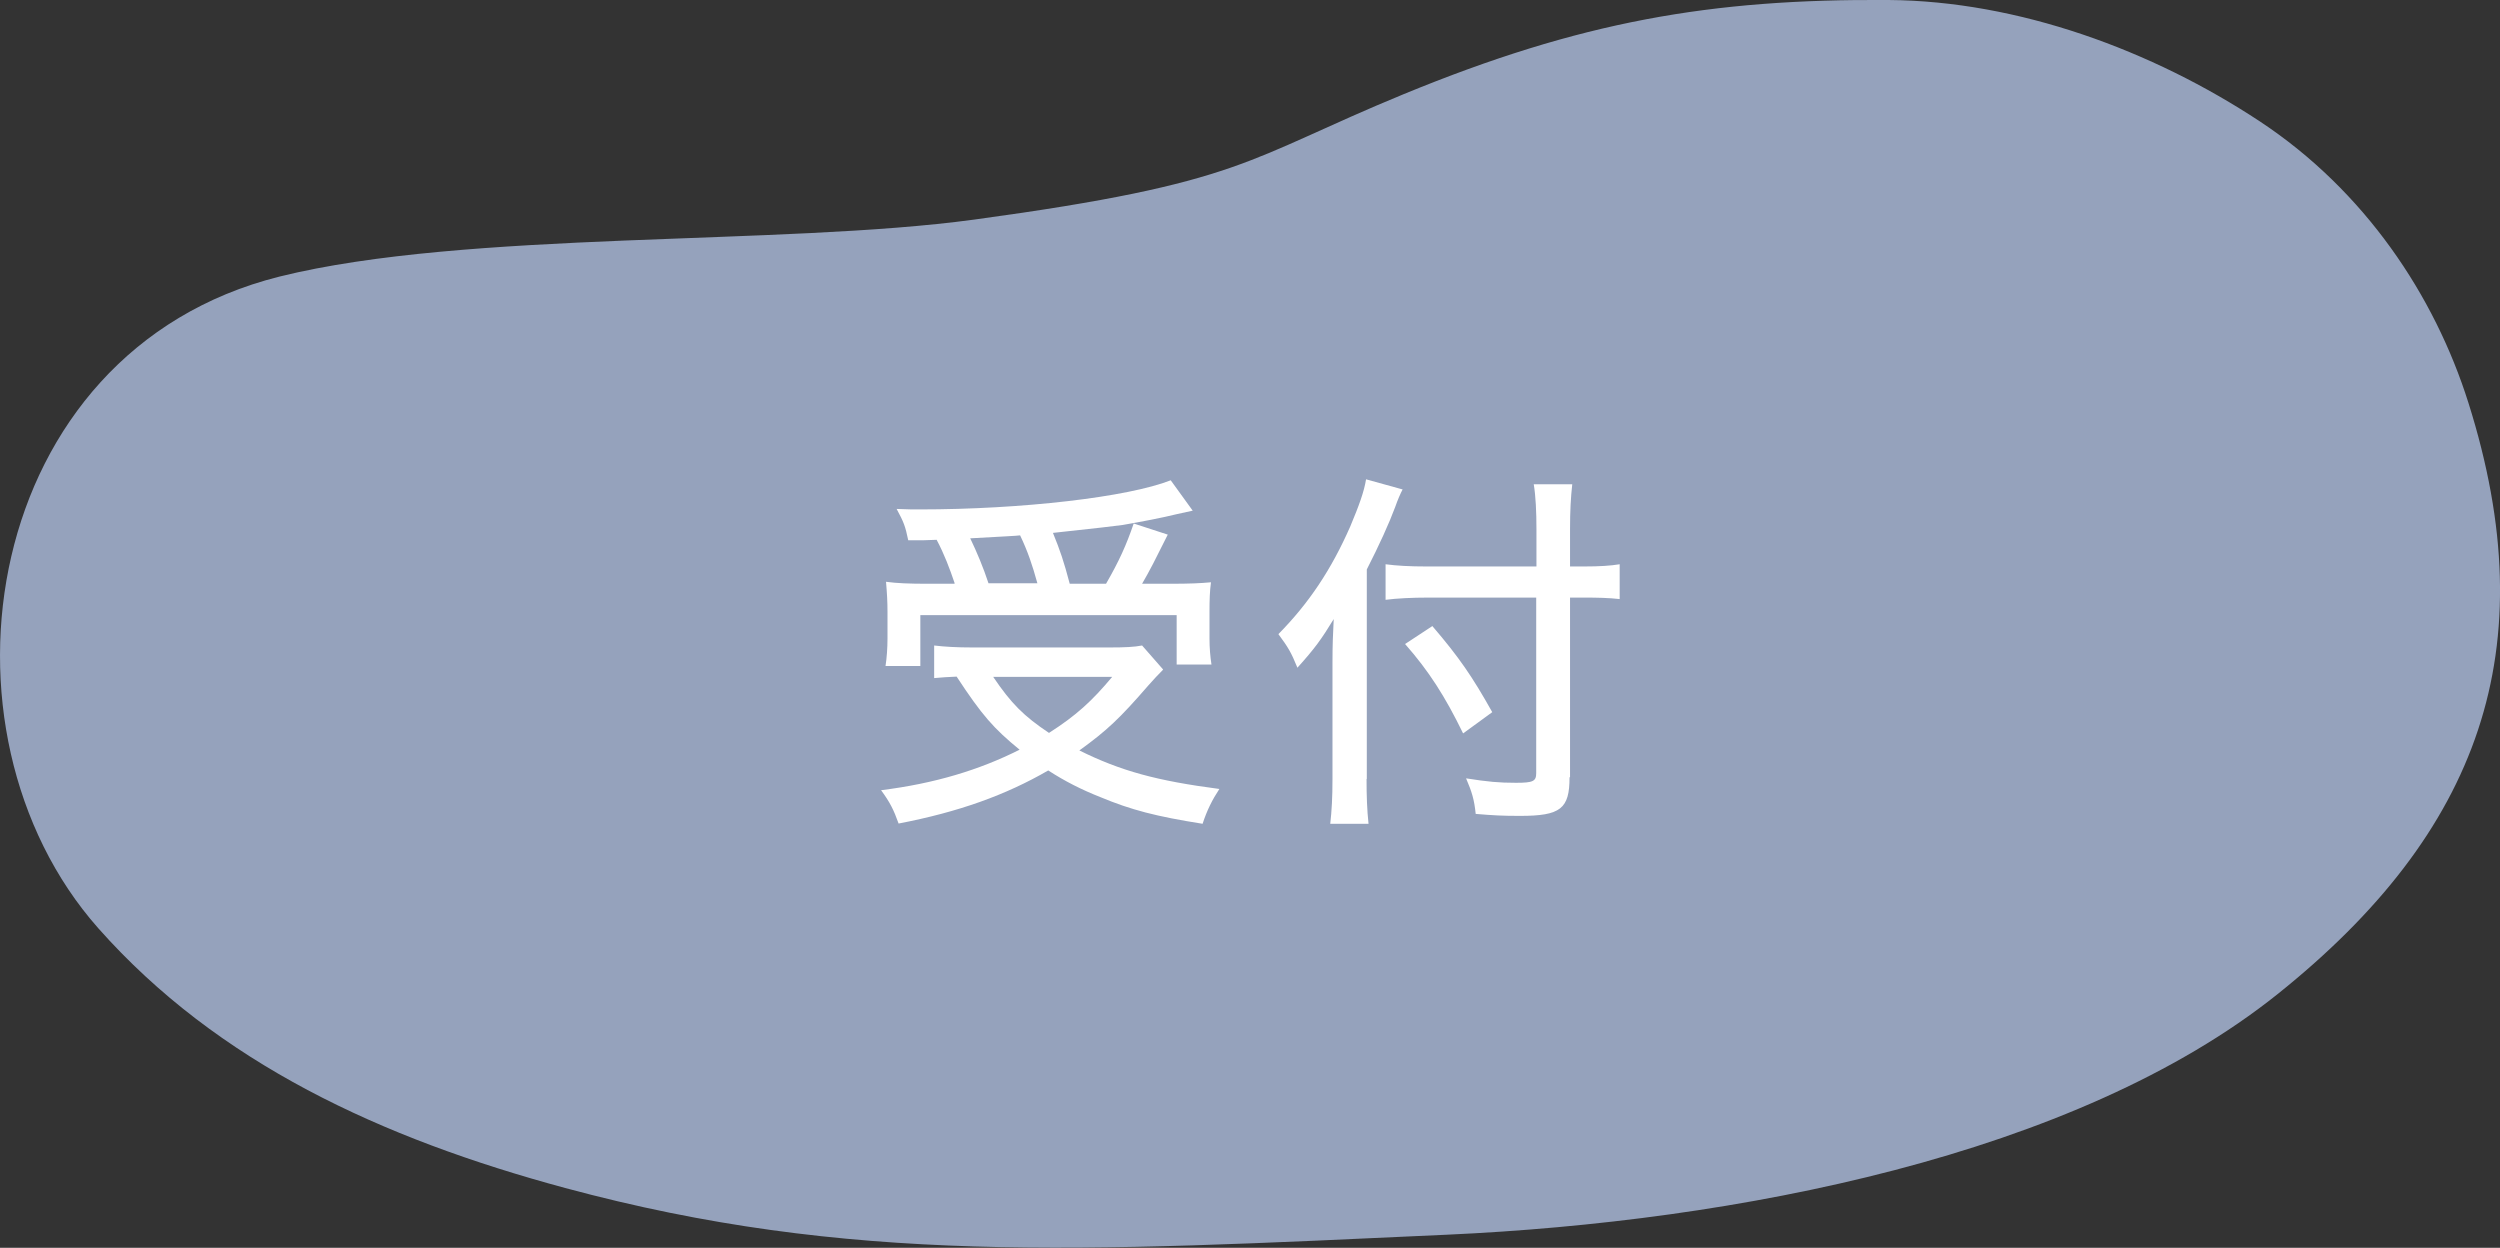 <?xml version="1.0" encoding="UTF-8"?><svg id="_レイヤー_2" xmlns="http://www.w3.org/2000/svg" viewBox="0 0 101.24 50.53"><rect x="0" y="0" width="101.24" height="50.53" fill="#333333" stroke="none"/><defs><style>.cls-1{fill:#95a2bc;}.cls-1,.cls-2{stroke-width:0px;}.cls-2{fill:#fff;}</style></defs><path class="cls-1" d="M39.47,8.89c-7.84,1.07-20.58.43-28.15,2.31C-.78,14.23-3.1,29.59,3.98,37.59c4.83,5.45,11.46,8.51,18.91,10.52,11.5,3.1,20.74,2.58,35.72,1.89,11.65-.53,25.43-3.19,33.62-9.74,8.19-6.55,10.88-13.98,7.73-23.95-1.37-4.34-4.19-8.58-8.44-11.39C87.16,2.04,81.74.04,76.48,0c-7.2-.05-12.48.87-19.63,3.81-6.46,2.66-6.44,3.59-17.38,5.08Z"/><path class="cls-2" d="M47.09,27.13c-.21.21-.32.33-.58.62-1.17,1.35-1.68,1.83-2.8,2.64,1.67.83,3.14,1.23,5.67,1.56-.29.44-.5.86-.68,1.41-1.89-.3-2.89-.56-4.14-1.08-.76-.3-1.45-.65-2.11-1.08-1.73,1-3.62,1.68-6.06,2.15-.2-.56-.35-.86-.71-1.35,2.17-.27,3.98-.82,5.61-1.64-1.05-.86-1.52-1.39-2.55-2.96-.38.02-.62.03-.91.06v-1.32c.41.05.91.08,1.55.08h5.55c.62,0,1.02-.02,1.32-.08l.85.97ZM38.66,23.62c-.2-.59-.42-1.18-.73-1.76-.36.02-.59.02-1.15.02-.12-.58-.18-.73-.47-1.27.41.02.73.02.92.02,4.17,0,8.45-.5,10.18-1.18l.89,1.23c-.24.05-.29.06-.64.14-.61.15-1.39.3-2.2.44-.2.03-1.14.14-2.82.32.29.71.44,1.15.68,2.06h1.47c.53-.92.82-1.56,1.12-2.44l1.38.45q-.15.29-.59,1.17c-.17.32-.29.55-.45.82h1.12c.82,0,1.24-.02,1.67-.06-.05.36-.06.73-.06,1.21v1.06c0,.39.03.74.08,1.06h-1.41v-2h-10.38v2.06h-1.41c.05-.32.08-.73.08-1.12v-1.06c0-.42-.02-.77-.06-1.23.45.06.91.08,1.74.08h1.03ZM42.01,23.62c-.21-.76-.39-1.29-.7-1.94-.11.02-.79.05-2.02.12.27.56.53,1.18.74,1.82h1.97ZM40.22,27.41c.73,1.08,1.24,1.59,2.26,2.27,1.11-.71,1.74-1.29,2.56-2.27h-4.82Z"/><path class="cls-2" d="M55.34,31.54c0,.7.02,1.26.08,1.82h-1.55c.06-.54.09-1.06.09-1.82v-4.71c0-.73.02-1.14.05-1.76-.5.82-.76,1.18-1.47,1.97-.26-.64-.38-.83-.77-1.36,1.24-1.26,2.14-2.61,2.91-4.36.36-.86.56-1.41.64-1.91l1.48.41c-.08.15-.2.42-.3.71-.24.65-.65,1.55-1.15,2.53v8.49ZM63.56,31.48c0,1.27-.36,1.56-2,1.56-.73,0-1.08-.02-1.8-.08-.06-.58-.15-.88-.39-1.44.89.14,1.33.18,2.02.18s.82-.06.82-.39v-7.11h-4.39c-.62,0-1.26.03-1.71.09v-1.44c.44.06.98.09,1.67.09h4.44v-1.5c0-.71-.03-1.36-.11-1.83h1.56c-.06.53-.09,1.08-.09,1.83v1.5h.56c.64,0,1.09-.03,1.45-.09v1.41c-.44-.05-.91-.06-1.42-.06h-.59v7.27ZM58.01,25.36c1.08,1.26,1.62,2.05,2.42,3.48l-1.18.86c-.73-1.5-1.39-2.53-2.35-3.62l1.11-.73Z"/></svg>